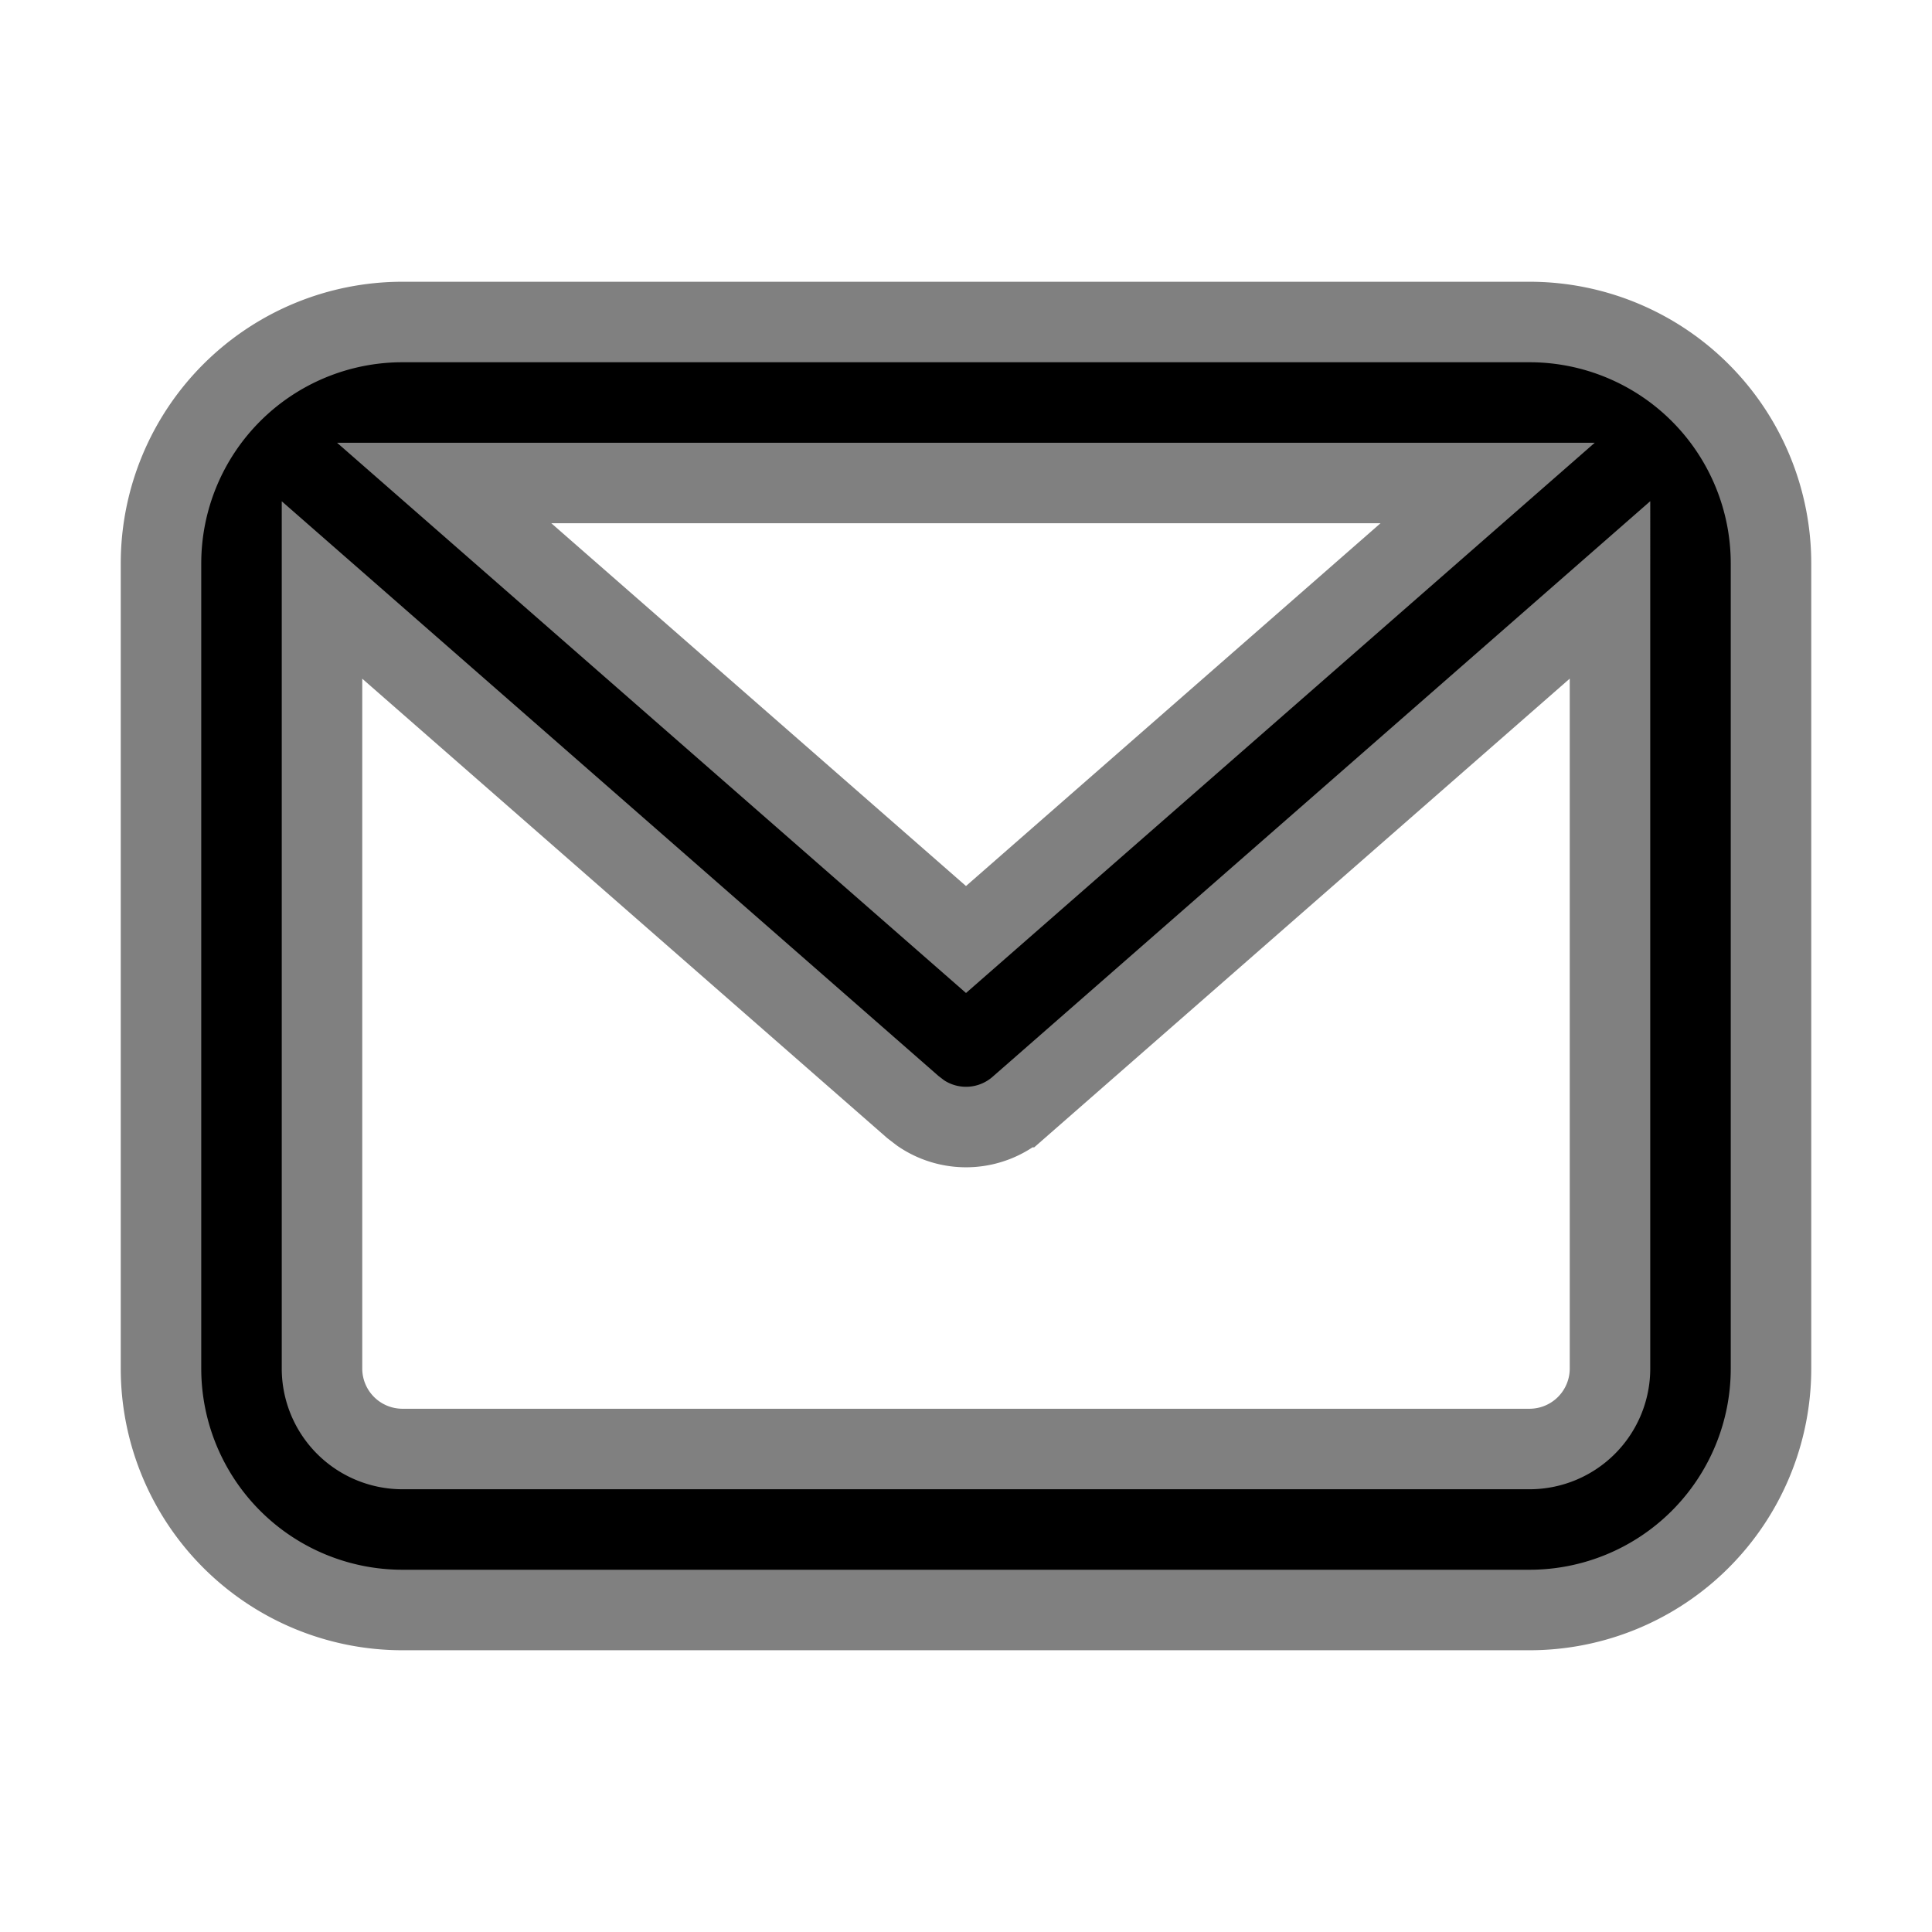 <svg stroke="gray" viewBox="0 0 24 24" xmlns="http://www.w3.org/2000/svg"><path fill-rule="evenodd" d="M19 4a3 3 0 0 1 3 3v10a3 3 0 0 1-3 3H5a3 3 0 0 1-3-3V7a3 3 0 0 1 3-3zm1 3.328-7.341 6.425a1 1 0 0 1-1.22.075l-.098-.075L4 7.329V17a1 1 0 0 0 1 1h14a1 1 0 0 0 1-1zM18.48 6H5.518L12 11.671z"/></svg>